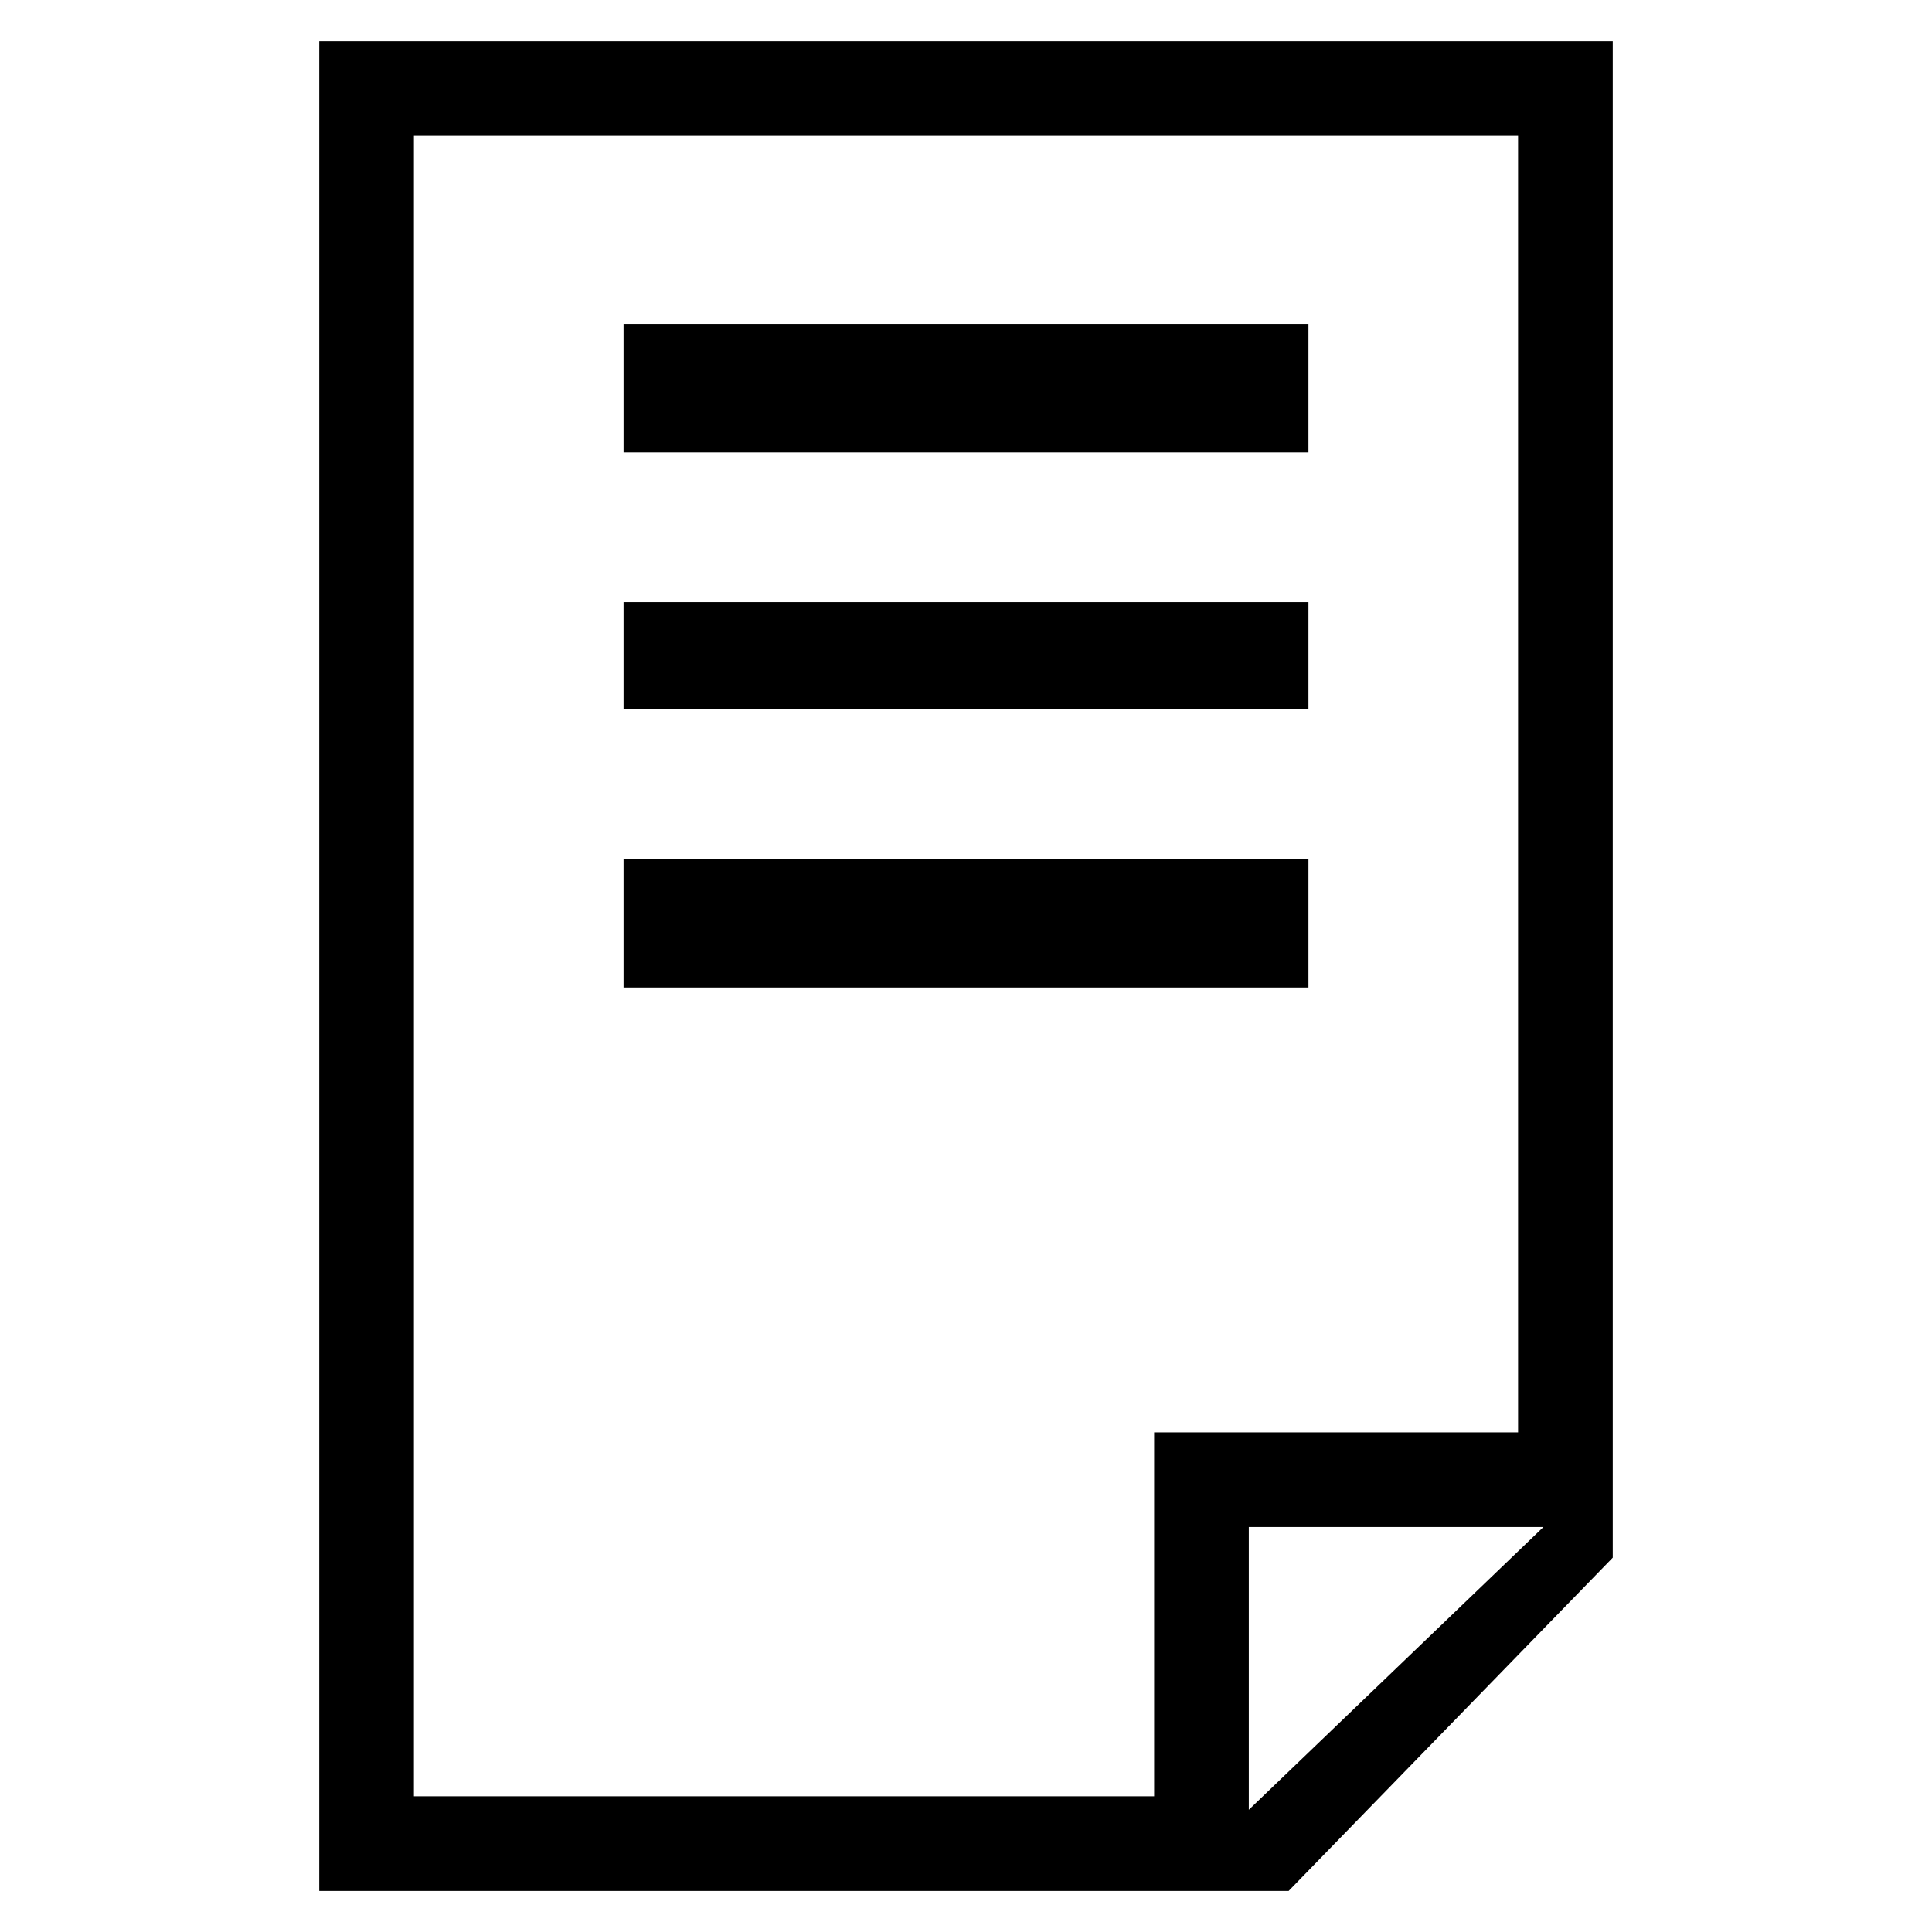 <svg id="Layer_2" data-name="Layer 2" xmlns="http://www.w3.org/2000/svg" viewBox="0 0 80 80"><title>work-doc</title><path d="M13.22,78.3V1.7H66.78V64.5L53.36,78.3Zm38.49-3.36L63.91,63.23H51.71Zm-34.57-.56H47.79V59.31H62.86V5.62H17.14Z"/><rect x="25.82" y="13.41" width="28.36" height="5.32"/><rect x="25.82" y="24.93" width="28.36" height="4.43"/><rect x="25.82" y="35.57" width="28.36" height="5.32"/></svg>
